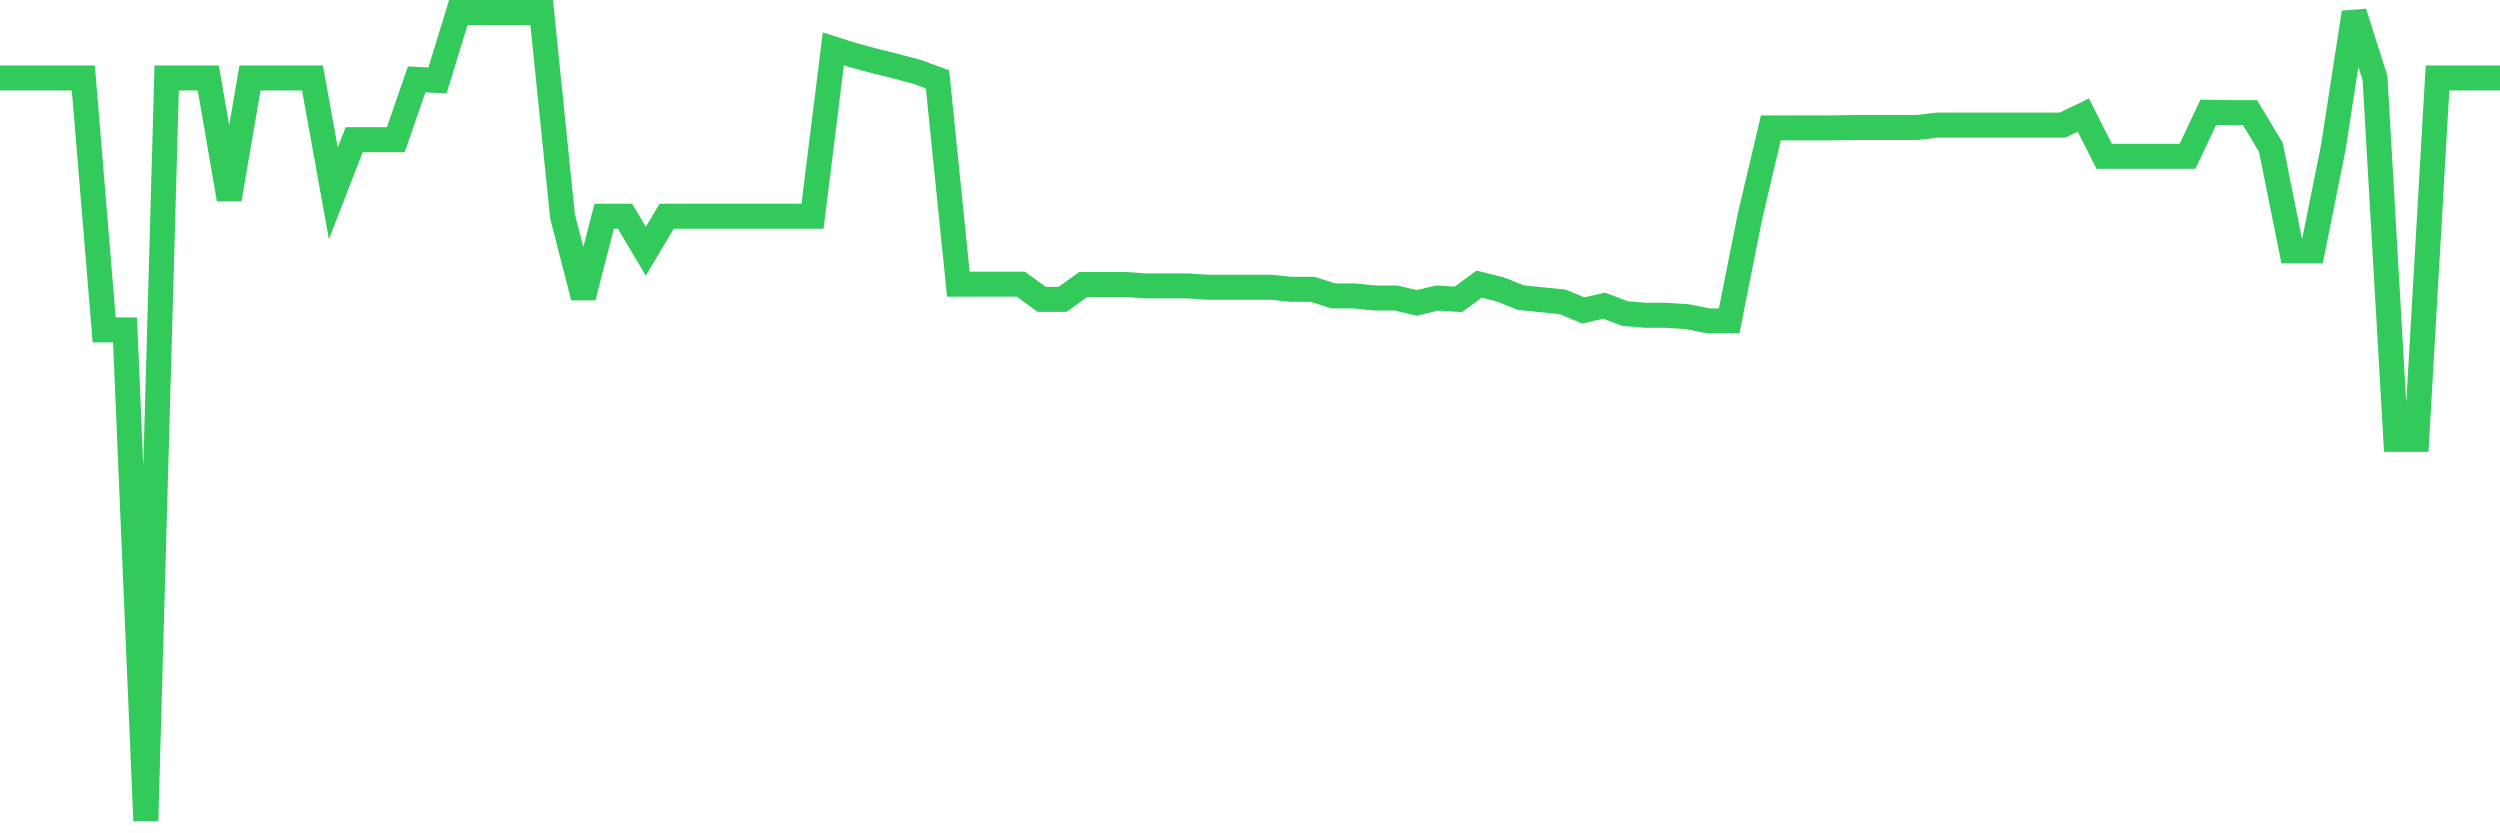 <svg
  xmlns="http://www.w3.org/2000/svg"
  xmlns:xlink="http://www.w3.org/1999/xlink"
  width="120"
  height="40"
  viewBox="0 0 120 40"
  preserveAspectRatio="none"
>
  <polyline
    points="0,3.743 1,3.743 2,3.743 3,3.743 4,3.743 5,15.834 6,15.834 7,39.4 8,3.743 9,3.743 10,3.743 11,9.564 12,3.743 13,3.743 14,3.743 15,3.743 16,9.281 17,6.704 18,6.704 19,6.704 20,3.81 21,3.86 22,0.6 23,0.6 24,0.6 25,0.6 26,0.6 27,10.379 28,14.271 29,10.379 30,10.379 31,12.059 32,10.379 33,10.379 34,10.379 35,10.379 36,10.379 37,10.379 38,10.379 39,10.379 40,2.346 41,2.662 42,2.928 43,3.178 44,3.444 45,3.81 46,13.639 47,13.639 48,13.639 49,13.639 50,14.37 51,14.37 52,13.655 53,13.655 54,13.655 55,13.722 56,13.722 57,13.722 58,13.788 59,13.788 60,13.788 61,13.788 62,13.888 63,13.888 64,14.204 65,14.204 66,14.304 67,14.304 68,14.537 69,14.304 70,14.37 71,13.639 72,13.888 73,14.287 74,14.387 75,14.487 76,14.903 77,14.67 78,15.052 79,15.135 80,15.135 81,15.202 82,15.402 83,15.402 84,10.379 85,6.138 86,6.138 87,6.138 88,6.138 89,6.121 90,6.121 91,6.121 92,6.121 93,6.005 94,6.005 95,6.005 96,6.005 97,6.005 98,6.005 99,6.005 100,5.523 101,7.502 102,7.502 103,7.502 104,7.502 105,7.502 106,5.39 107,5.406 108,5.406 109,7.069 110,12.042 111,12.042 112,7.069 113,0.6 114,3.743 115,21.089 116,21.089 117,3.743 118,3.743 119,3.743 120,3.743"
    fill="none"
    stroke="#32ca5b"
    stroke-width="1.2"
  >
  </polyline>
</svg>